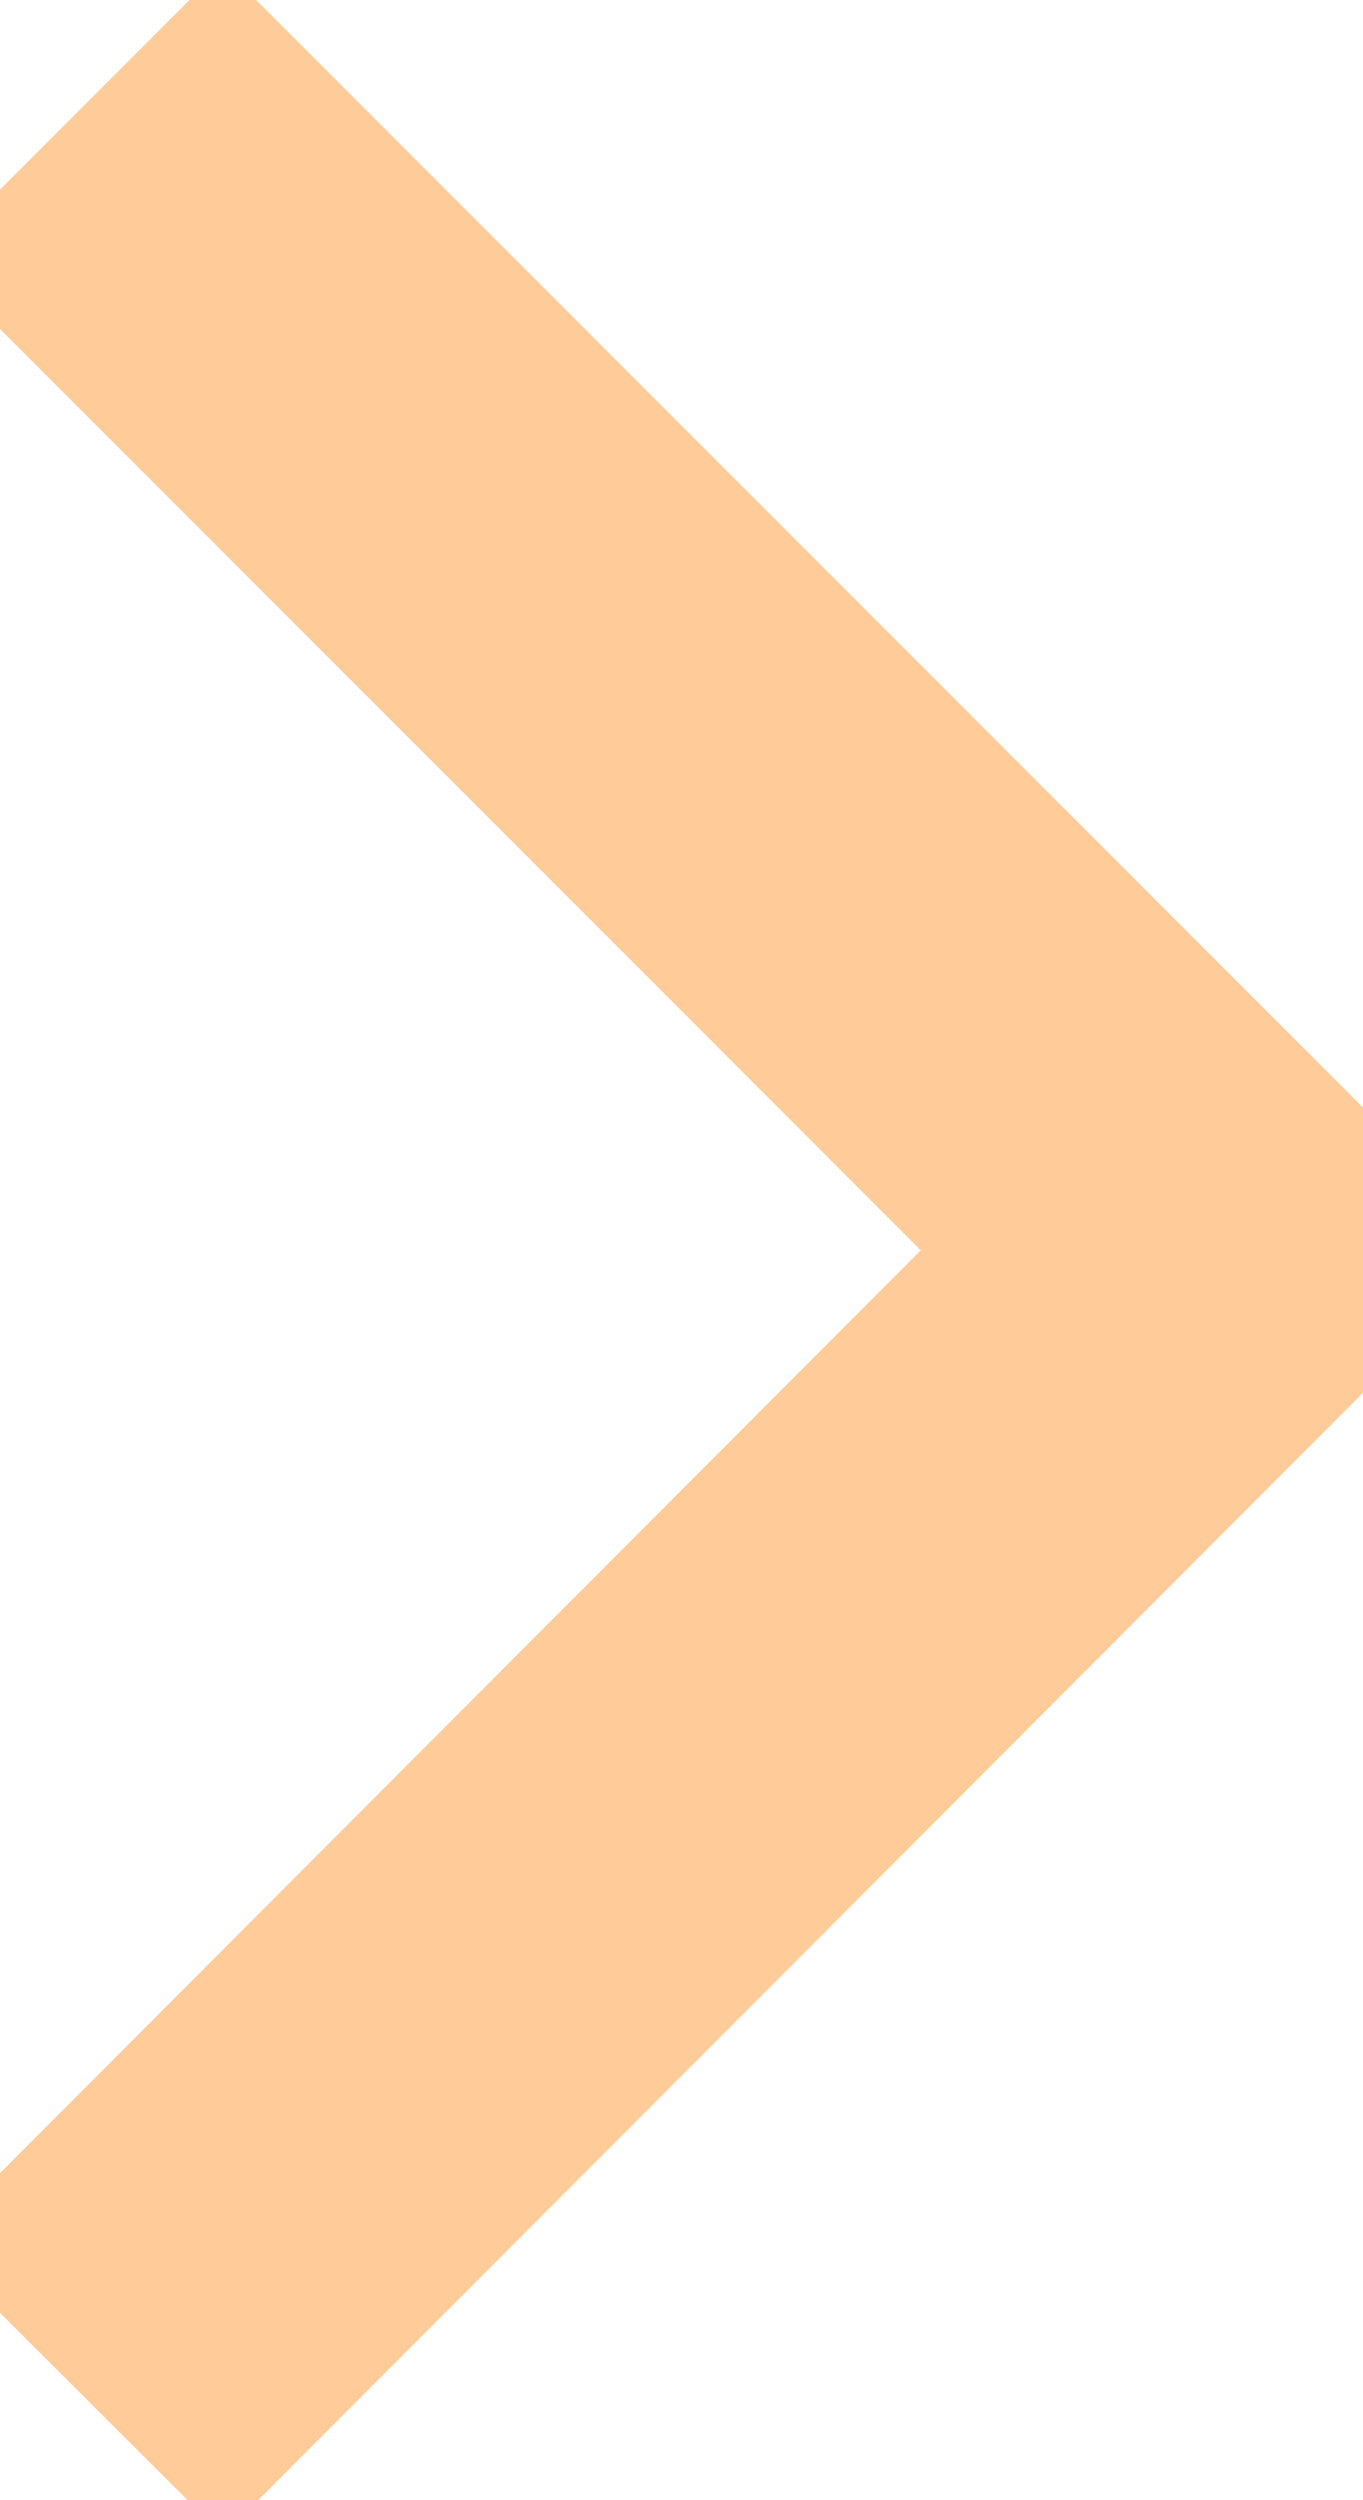 <svg xmlns="http://www.w3.org/2000/svg" width="6px" height="11px" viewBox="0 0 6.59 11.73">
  <defs>
    <style>
      .cls-1 {
        fill: none;
        stroke: #FFCC99;
        stroke-miterlimit: 10;
        stroke-width: 2px;
      }
    </style>
  </defs>
  <g id="Calque_2" data-name="Calque 2">
    <g id="Calque_1-2" data-name="Calque 1">
      <g>
        <line class="cls-1" x1="6.23" y1="5.5" x2="0.37" y2="11.37"/>
        <line class="cls-1" x1="6.23" y1="6.23" x2="0.37" y2="0.37"/>
      </g>
    </g>
  </g>
</svg>
